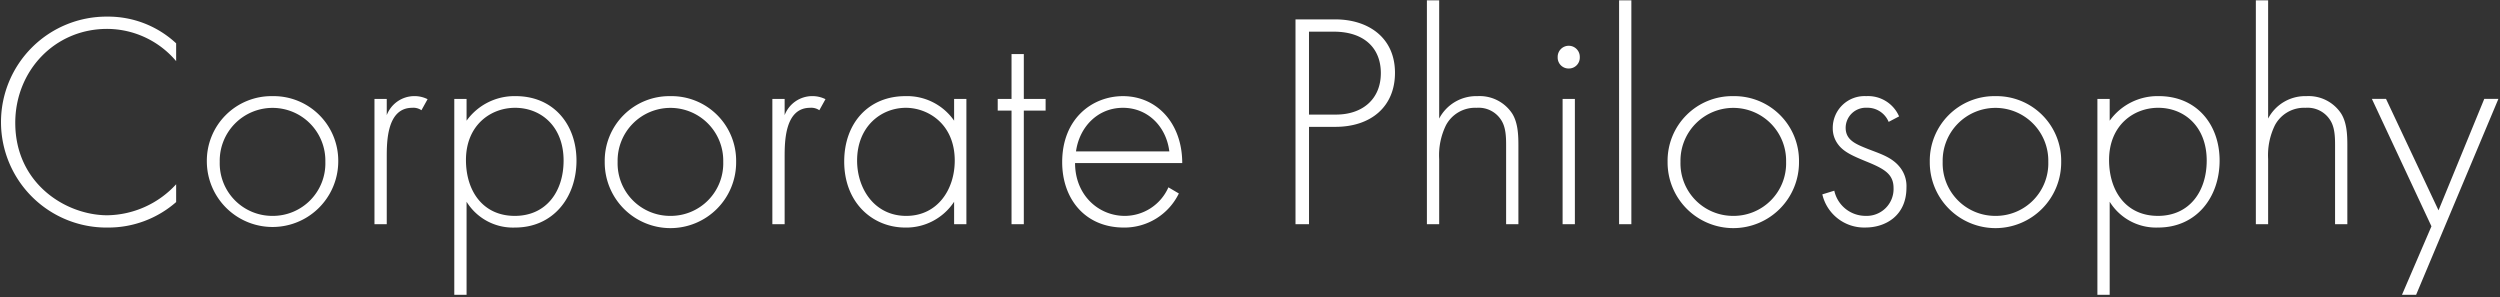 <svg xmlns="http://www.w3.org/2000/svg" width="513" height="61" viewBox="0 0 513 61">
  <rect x="0" y="0" width="513" height="61" fill="#333333" stroke="none"/>
<defs>
    <style>
      .cls-1 {
        fill: #fff;
        fill-rule: evenodd;
      }
    </style>
  </defs>
  <path id="Corporate_Philosophy" data-name="Corporate Philosophy" class="cls-1" d="M36.146,8.891A20.463,20.463,0,0,0,22.033,3.41a21.643,21.643,0,1,0,.126,43.283,21.1,21.1,0,0,0,13.987-5.229V37.81a19.545,19.545,0,0,1-14.113,6.363c-8.506,0-18.9-6.489-18.9-18.964C3.132,14.561,11.2,5.93,21.97,5.93a18.6,18.6,0,0,1,14.176,6.615V8.891Zm19.78,10.837A13.262,13.262,0,0,0,42.444,33.21a13.483,13.483,0,0,0,26.965,0A13.262,13.262,0,0,0,55.926,19.728Zm0,24.571A10.776,10.776,0,0,1,45.09,33.21a10.839,10.839,0,1,1,21.673,0A10.776,10.776,0,0,1,55.926,44.3ZM76.841,46h2.52V32.2c0-3.213.063-10.08,5.229-10.08a2.909,2.909,0,0,1,1.89.5l1.26-2.268a5.97,5.97,0,0,0-2.709-.63,6.072,6.072,0,0,0-5.67,3.906V20.295h-2.52V46Zm18.9-4.6a11.184,11.184,0,0,0,9.954,5.292c7.813,0,12.6-6.174,12.6-13.735,0-7.434-4.725-13.231-12.475-13.231a12.081,12.081,0,0,0-10.08,5.04V20.295h-2.52v40.2h2.52V41.4Zm9.891,2.9c-6.489,0-10.017-5.04-10.017-11.467,0-7.119,5.04-10.711,10.08-10.711,5.293,0,9.955,3.78,9.955,10.837C115.65,39.259,112.122,44.3,105.632,44.3Zm31.941-24.571A13.262,13.262,0,0,0,124.09,33.21a13.483,13.483,0,1,0,26.965,0A13.262,13.262,0,0,0,137.573,19.728Zm0,24.571A10.776,10.776,0,0,1,126.736,33.21a10.839,10.839,0,1,1,21.673,0A10.776,10.776,0,0,1,137.573,44.3ZM158.487,46h2.521V32.2c0-3.213.063-10.08,5.229-10.08a2.909,2.909,0,0,1,1.89.5l1.26-2.268a5.97,5.97,0,0,0-2.709-.63,6.071,6.071,0,0,0-5.67,3.906V20.295h-2.521V46Zm37.3-21.232a11.733,11.733,0,0,0-10.017-5.04c-7.5,0-12.538,5.481-12.538,13.42,0,8.442,5.8,13.546,12.538,13.546A11.74,11.74,0,0,0,195.784,41.4V46h2.52V20.295h-2.52v4.473Zm-9.891-2.646c4.41,0,10.017,3.213,10.017,10.837,0,5.922-3.528,11.341-9.954,11.341-6.49,0-10.081-5.544-10.081-11.341C175.875,25.965,180.789,22.122,185.893,22.122Zm28.664,0.567V20.295h-4.473V11.1h-2.521v9.2h-2.835v2.394h2.835V46h2.521V22.689h4.473Zm28.035,10.774c0-8.19-5.229-13.735-12.16-13.735-6.3,0-12.475,4.6-12.475,13.546,0,7.5,4.663,13.42,12.664,13.42A12.422,12.422,0,0,0,241.9,39.7l-2.142-1.26A9.811,9.811,0,0,1,230.81,44.3c-5.418,0-10.206-4.284-10.206-10.837h21.988Zm-21.8-2.394c0.693-4.977,4.41-8.946,9.639-8.946,5.1,0,8.884,3.843,9.514,8.947H220.793Zm53.233-5.04c7.246,0,12.223-4.1,12.223-11.089,0-7.182-5.418-10.963-12.286-10.963h-8.127V46h2.772V26.028h5.418ZM268.608,6.5h5.1c6.112,0,9.64,3.276,9.64,8.506,0,5.292-3.717,8.505-9.2,8.505h-5.544V6.5ZM292.8,46h2.52V32.643a13.967,13.967,0,0,1,1.386-6.93,6.762,6.762,0,0,1,6.3-3.591,5.463,5.463,0,0,1,5.041,2.52c0.945,1.449,1.008,3.4,1.008,5.166V46h2.52V29.808c0-2.268-.126-4.662-1.26-6.489a7.981,7.981,0,0,0-7.12-3.591,8.583,8.583,0,0,0-7.875,4.6V0.07H292.8V46Zm27.845-25.705V46h2.52V20.295h-2.52Zm1.26-6.237a2.236,2.236,0,0,0,2.268-2.331,2.269,2.269,0,1,0-4.536,0A2.236,2.236,0,0,0,321.9,14.057ZM332.236,0.07V46h2.52V0.07h-2.52Zm23.436,19.657A13.262,13.262,0,0,0,342.19,33.21a13.483,13.483,0,1,0,26.965,0A13.262,13.262,0,0,0,355.672,19.728Zm0,24.571A10.776,10.776,0,0,1,344.836,33.21a10.839,10.839,0,1,1,21.673,0A10.776,10.776,0,0,1,355.672,44.3Zm34.02-20.413a6.923,6.923,0,0,0-6.742-4.158,6.523,6.523,0,0,0-6.867,6.615,5.4,5.4,0,0,0,1.134,3.339c1.134,1.512,3.024,2.331,5.607,3.4,3.907,1.575,5.734,2.646,5.734,5.544a5.511,5.511,0,0,1-5.734,5.67,6.56,6.56,0,0,1-6.426-5.166l-2.457.756a8.8,8.8,0,0,0,8.883,6.8c3.97,0,8.38-2.331,8.38-8.19a6.186,6.186,0,0,0-1.323-4.158c-1.638-2.079-4.033-2.772-6.616-3.78-2.52-1.008-4.536-1.827-4.536-4.347a4.14,4.14,0,0,1,4.347-4.1,4.7,4.7,0,0,1,4.474,2.9Zm19.782-4.158A13.262,13.262,0,0,0,395.991,33.21a13.483,13.483,0,1,0,26.965,0A13.262,13.262,0,0,0,409.474,19.728Zm0,24.571A10.776,10.776,0,0,1,398.637,33.21a10.839,10.839,0,1,1,21.673,0A10.776,10.776,0,0,1,409.474,44.3Zm23.434-2.9a11.186,11.186,0,0,0,9.955,5.292c7.812,0,12.6-6.174,12.6-13.735,0-7.434-4.726-13.231-12.475-13.231a12.084,12.084,0,0,0-10.081,5.04V20.295h-2.52v40.2h2.52V41.4Zm9.892,2.9c-6.489,0-10.018-5.04-10.018-11.467,0-7.119,5.041-10.711,10.081-10.711,5.292,0,9.955,3.78,9.955,10.837C452.818,39.259,449.289,44.3,442.8,44.3ZM462.9,46h2.52V32.643a13.967,13.967,0,0,1,1.386-6.93,6.762,6.762,0,0,1,6.3-3.591,5.463,5.463,0,0,1,5.041,2.52c0.945,1.449,1.008,3.4,1.008,5.166V46h2.52V29.808c0-2.268-.126-4.662-1.26-6.489a7.981,7.981,0,0,0-7.12-3.591,8.583,8.583,0,0,0-7.875,4.6V0.07H462.9V46Zm29.987,14.491h2.9l16.885-40.2h-2.9l-9.388,22.87-10.773-22.87h-2.9l12.222,26.146Z"/>
</svg>
